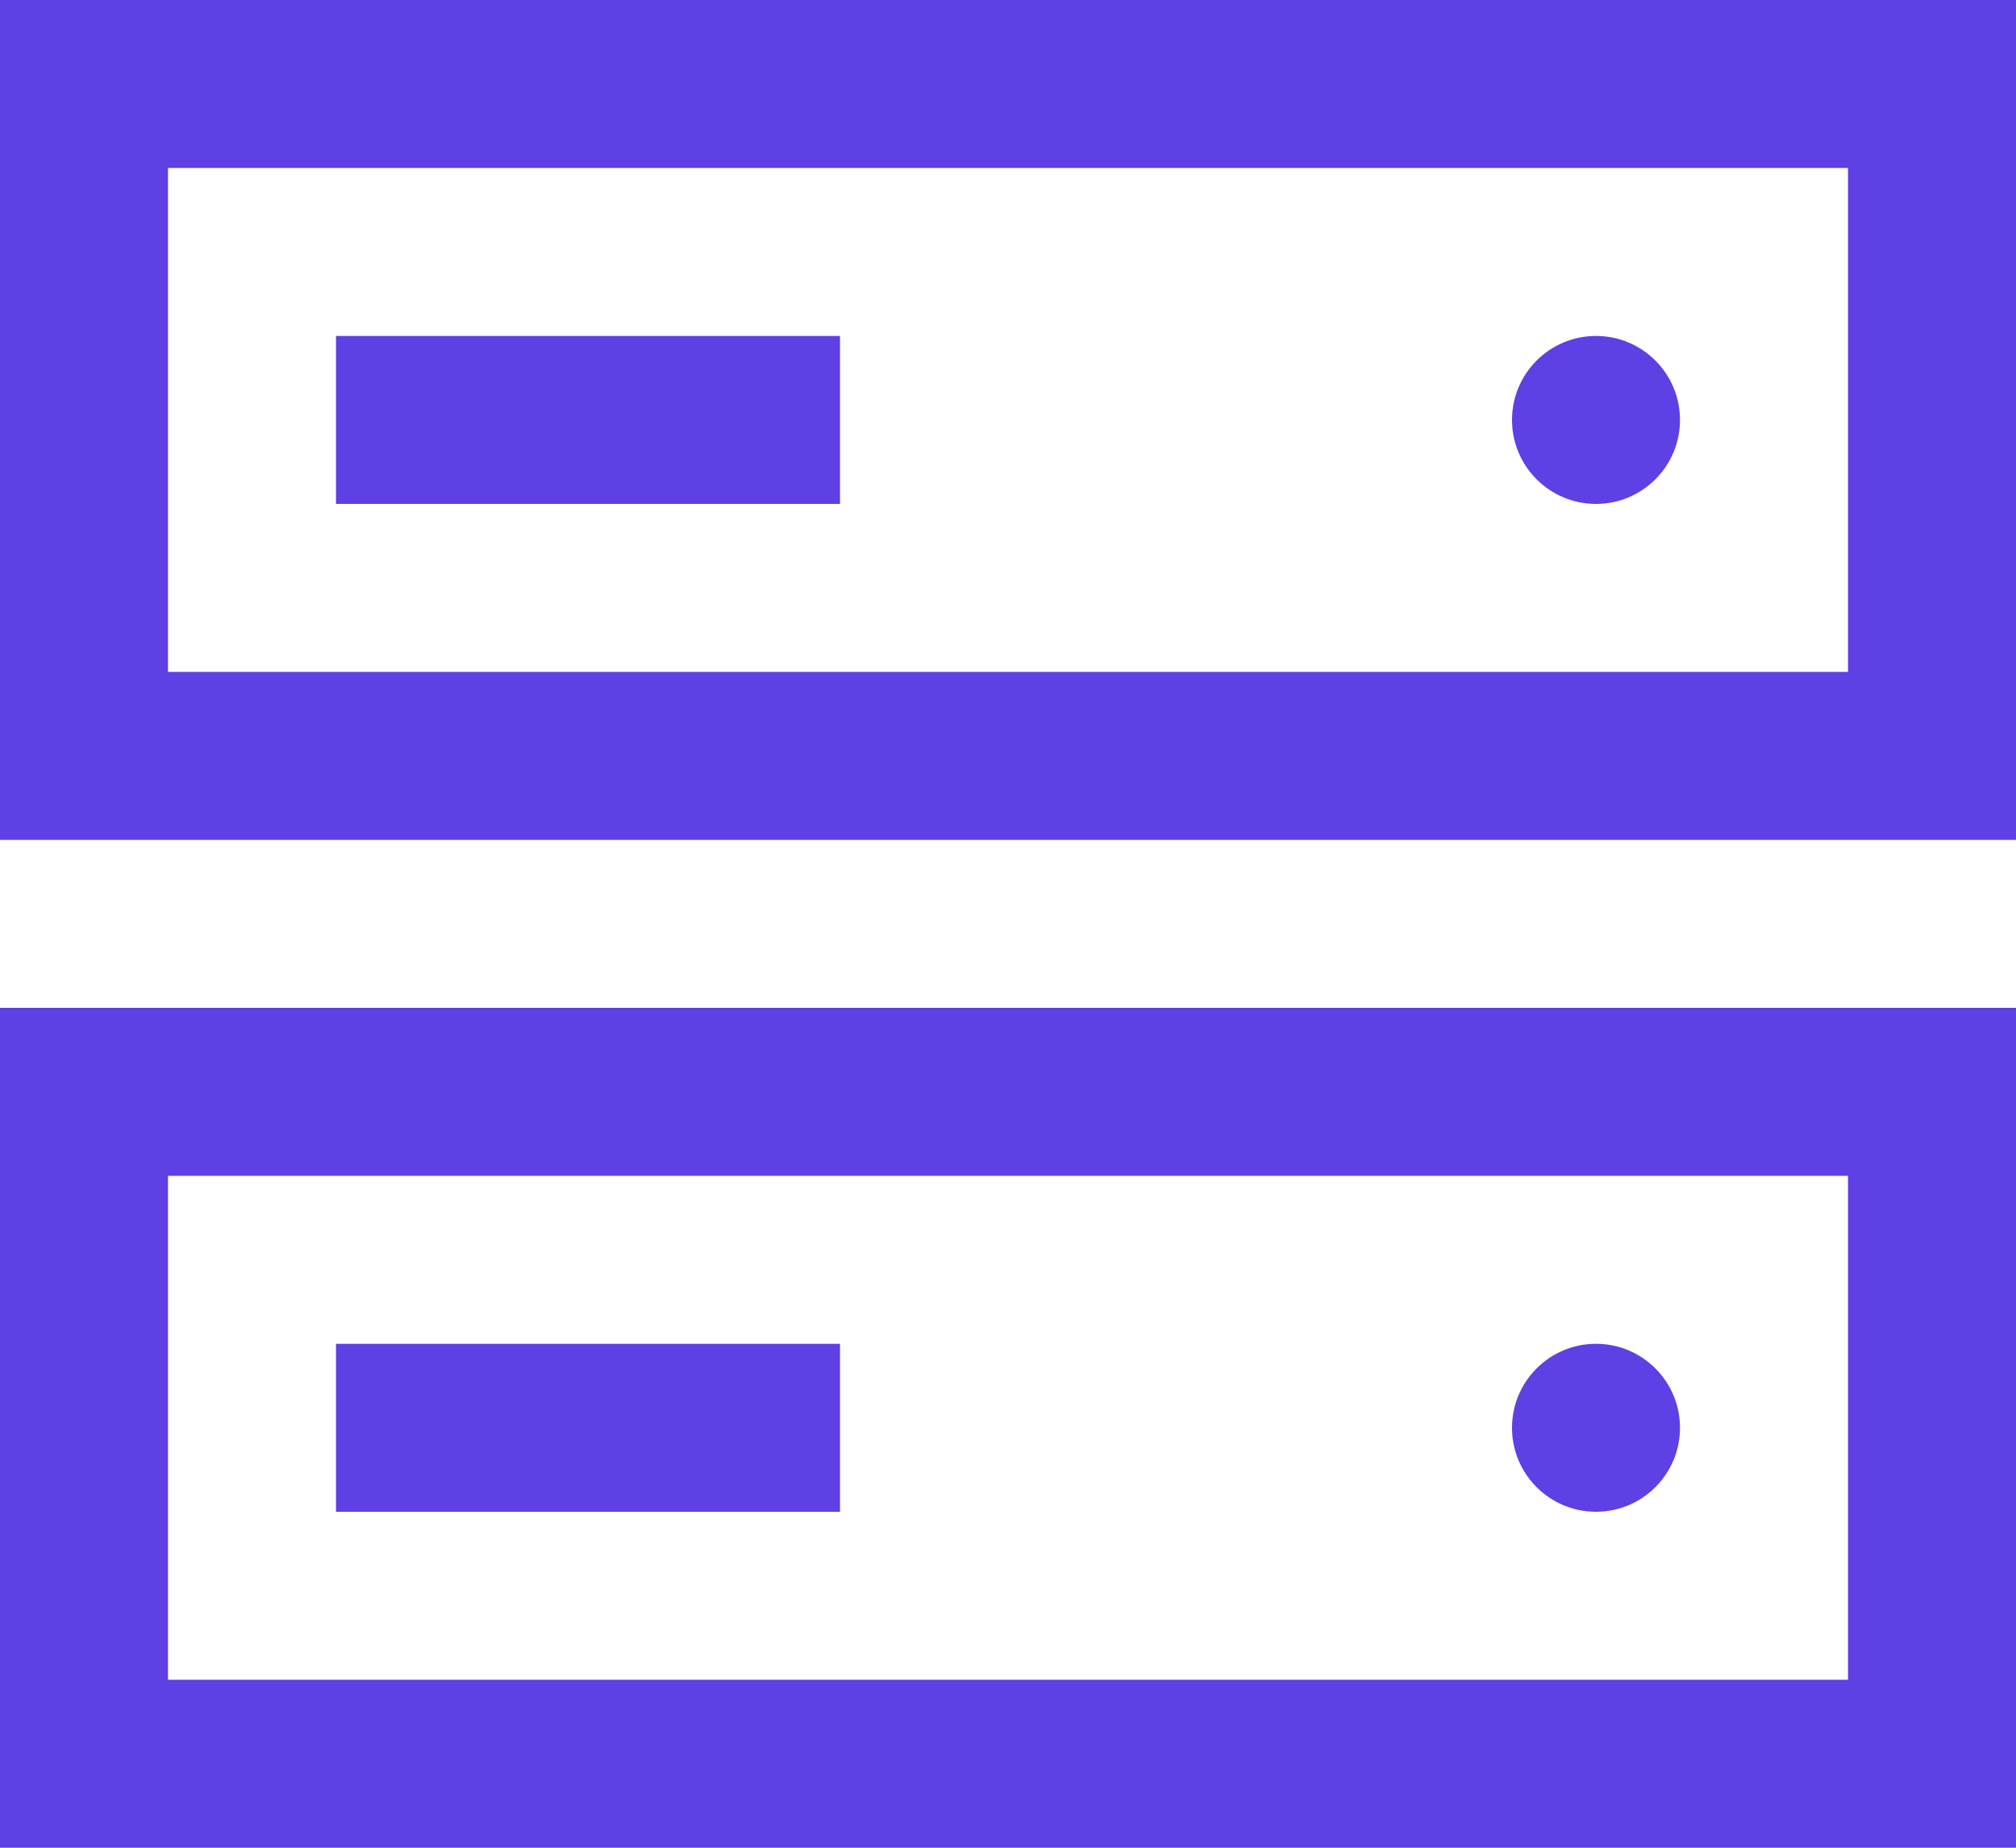 <?xml version="1.0" encoding="utf-8"?>
<svg width="24" height="22" viewBox="0 0 24 22" fill="none" xmlns="http://www.w3.org/2000/svg">
<path d="M23 1H1V9H23V1Z" stroke="#5E40E4" stroke-width="2" stroke-miterlimit="10" stroke-linecap="square"/>
<path d="M23 13H1V21H23V13Z" stroke="#5E40E4" stroke-width="2" stroke-miterlimit="10" stroke-linecap="square"/>
<path d="M9 5H5" stroke="#5E40E4" stroke-width="2" stroke-miterlimit="10" stroke-linecap="square"/>
<path d="M9 17H5" stroke="#5E40E4" stroke-width="2" stroke-miterlimit="10" stroke-linecap="square"/>
<path d="M19 6C19.552 6 20 5.552 20 5C20 4.448 19.552 4 19 4C18.448 4 18 4.448 18 5C18 5.552 18.448 6 19 6Z" fill="#5E40E4"/>
<path d="M19 18C19.552 18 20 17.552 20 17C20 16.448 19.552 16 19 16C18.448 16 18 16.448 18 17C18 17.552 18.448 18 19 18Z" fill="#5E40E4"/>
</svg>
